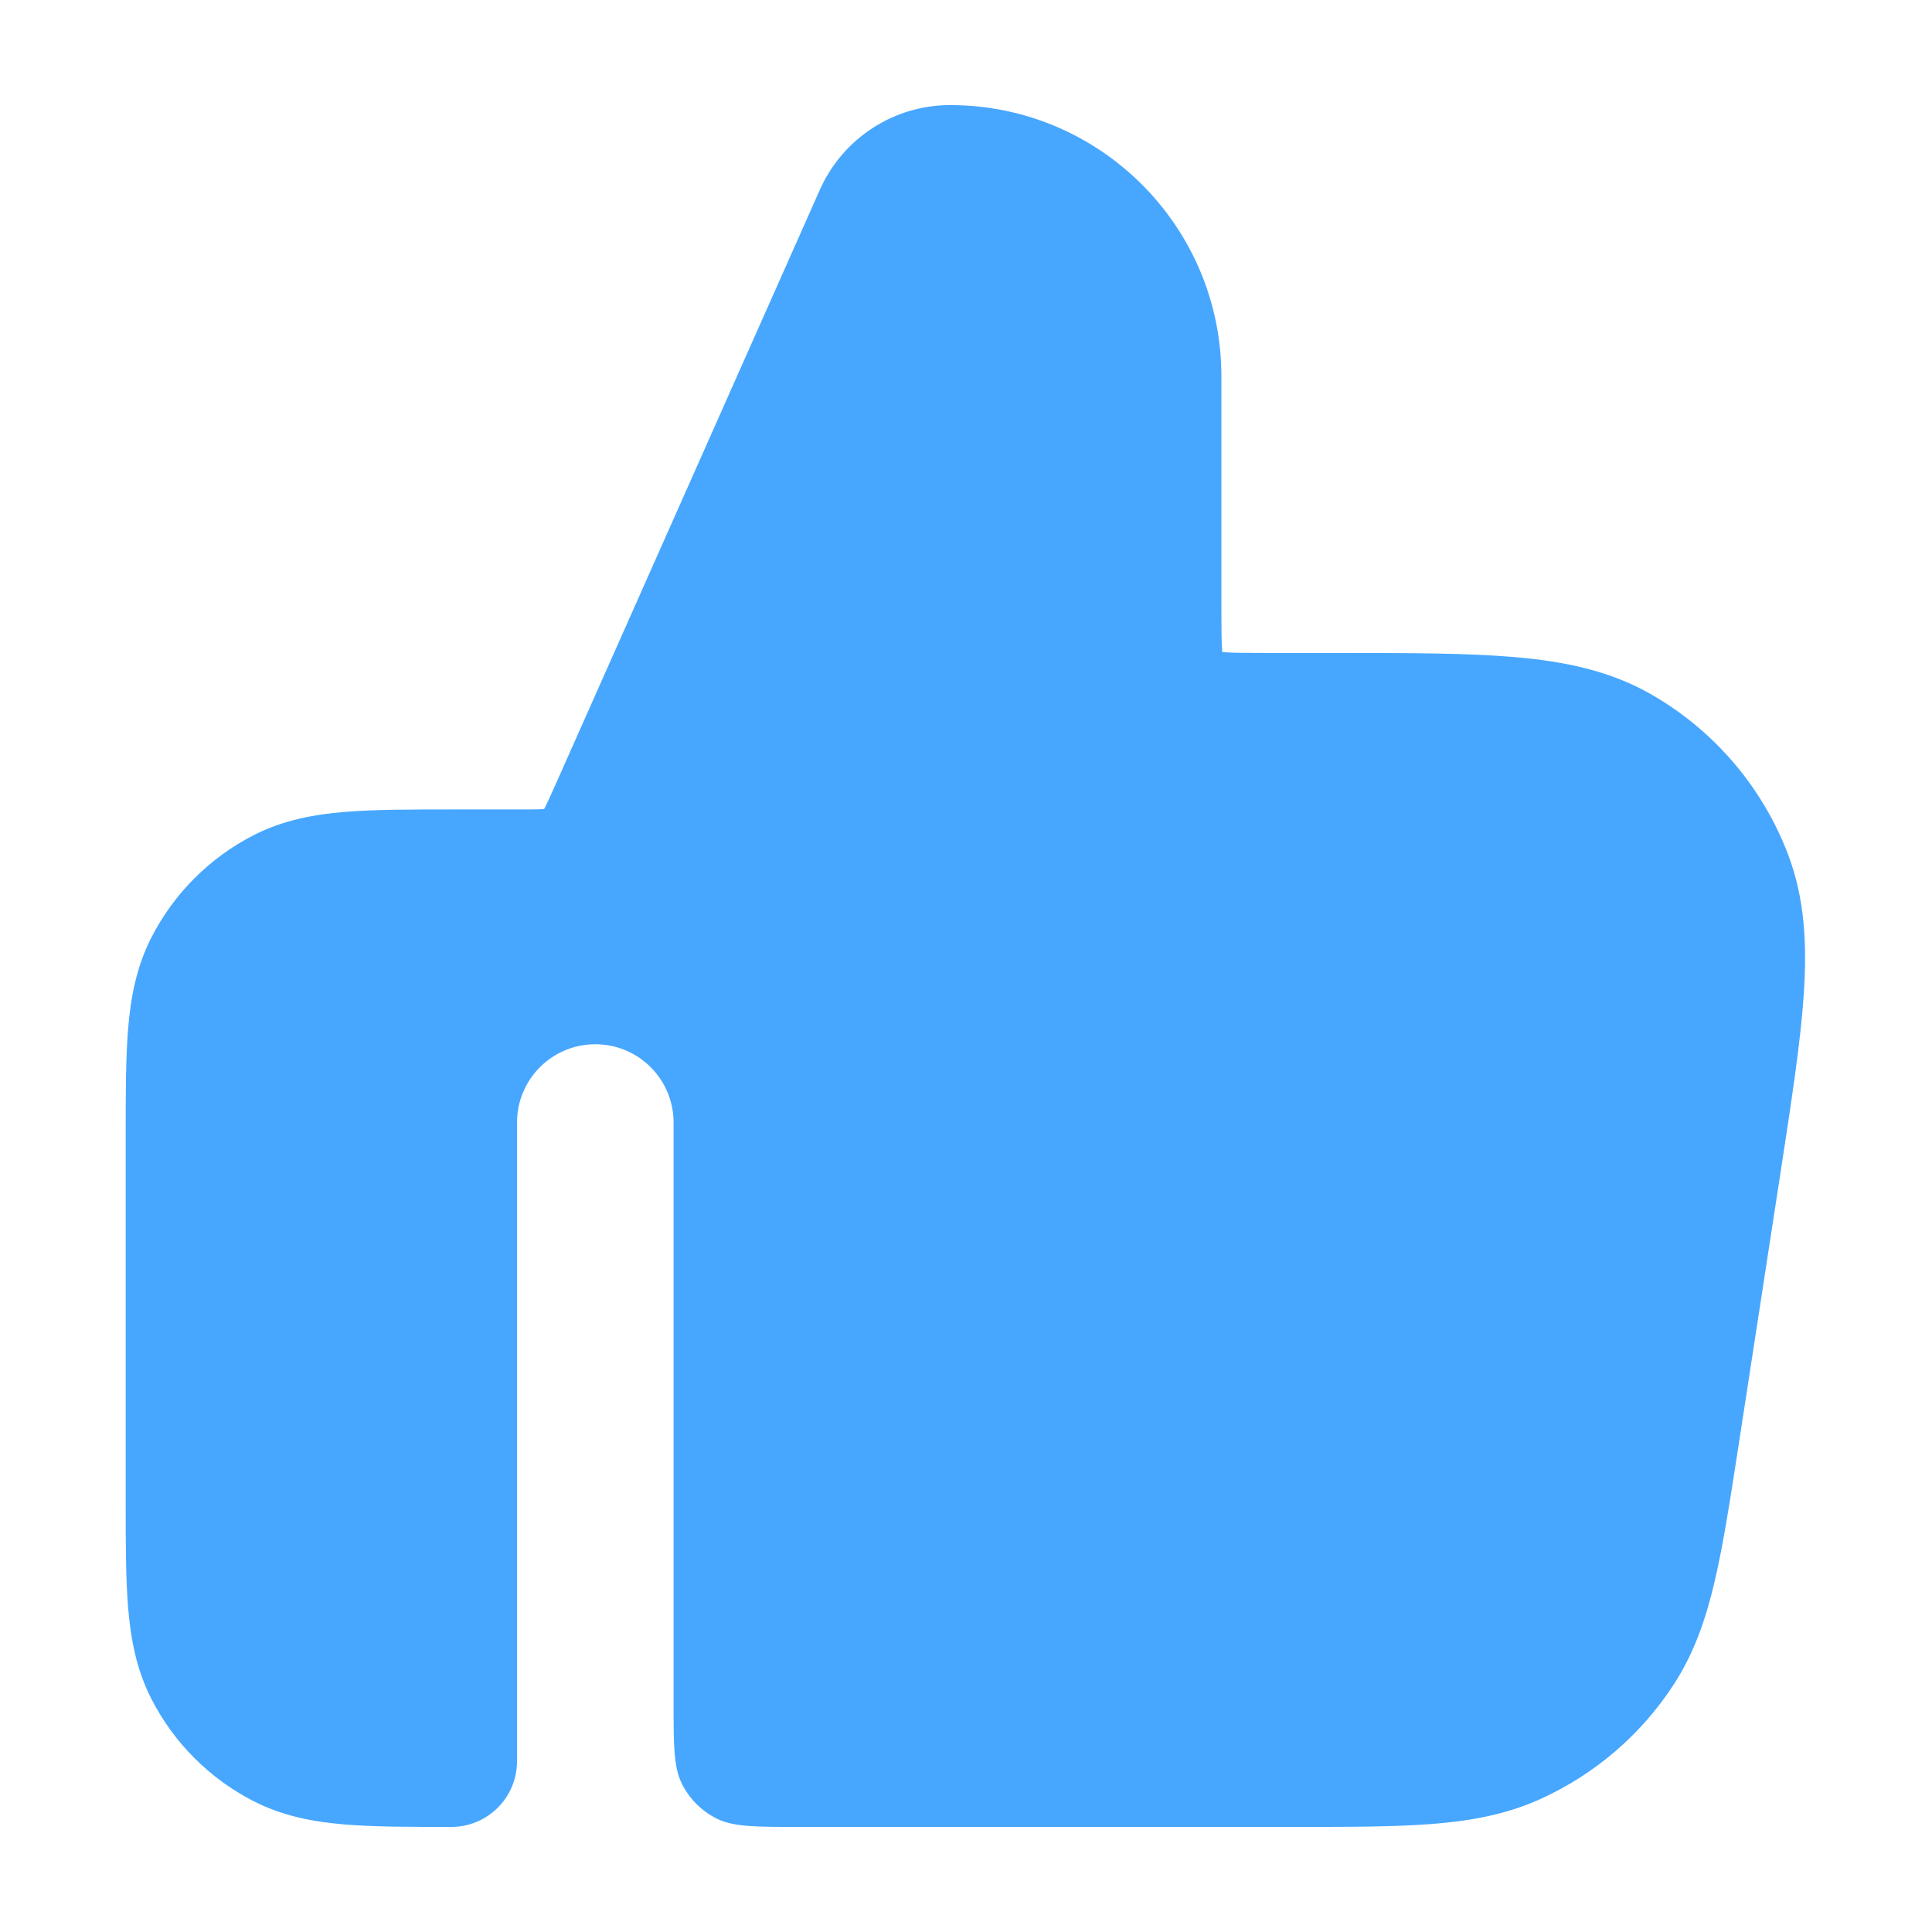 <svg width="36" height="36" viewBox="0 0 36 36" fill="none" xmlns="http://www.w3.org/2000/svg">
<g id="thumbs-up">
<path id="Solid" d="M17.705 1.958C16.655 1.958 15.703 2.577 15.277 3.536L10.376 14.564C10.257 14.831 10.194 14.969 10.144 15.066L10.139 15.075L10.129 15.076C10.02 15.083 9.869 15.083 9.576 15.083L8.411 15.083C7.642 15.083 6.979 15.083 6.433 15.128C5.856 15.175 5.283 15.279 4.731 15.56C3.908 15.98 3.239 16.649 2.819 17.472C2.538 18.024 2.434 18.597 2.387 19.174C2.342 19.72 2.342 20.383 2.342 21.152V27.973C2.342 28.742 2.342 29.405 2.387 29.951C2.434 30.528 2.538 31.101 2.819 31.653C3.239 32.476 3.908 33.145 4.731 33.565C5.283 33.846 5.856 33.95 6.433 33.997C6.979 34.042 7.642 34.042 8.411 34.042C9.086 34.042 9.634 33.494 9.634 32.819L9.634 20.917C9.634 20.111 10.287 19.458 11.092 19.458C11.898 19.458 12.551 20.111 12.551 20.917L12.551 31.708C12.551 32.525 12.551 32.934 12.71 33.245C12.849 33.52 13.072 33.743 13.347 33.883C13.659 34.042 14.067 34.042 14.884 34.042H24.1C25.119 34.042 25.965 34.042 26.661 33.989C27.388 33.933 28.058 33.815 28.705 33.522C29.716 33.063 30.576 32.326 31.183 31.396C31.571 30.801 31.79 30.157 31.955 29.447C32.113 28.767 32.242 27.931 32.397 26.924L33.178 21.847C33.383 20.512 33.551 19.418 33.611 18.526C33.672 17.605 33.632 16.745 33.318 15.921C32.836 14.656 31.928 13.598 30.751 12.929C29.985 12.493 29.141 12.323 28.222 12.244C27.33 12.167 26.223 12.167 24.873 12.167H23.634C23.201 12.167 22.965 12.166 22.795 12.152L22.776 12.15L22.774 12.131C22.76 11.961 22.759 11.724 22.759 11.292V7.013C22.759 4.221 20.496 1.958 17.705 1.958Z" fill="#47A7FF"/>
</g>
</svg>
